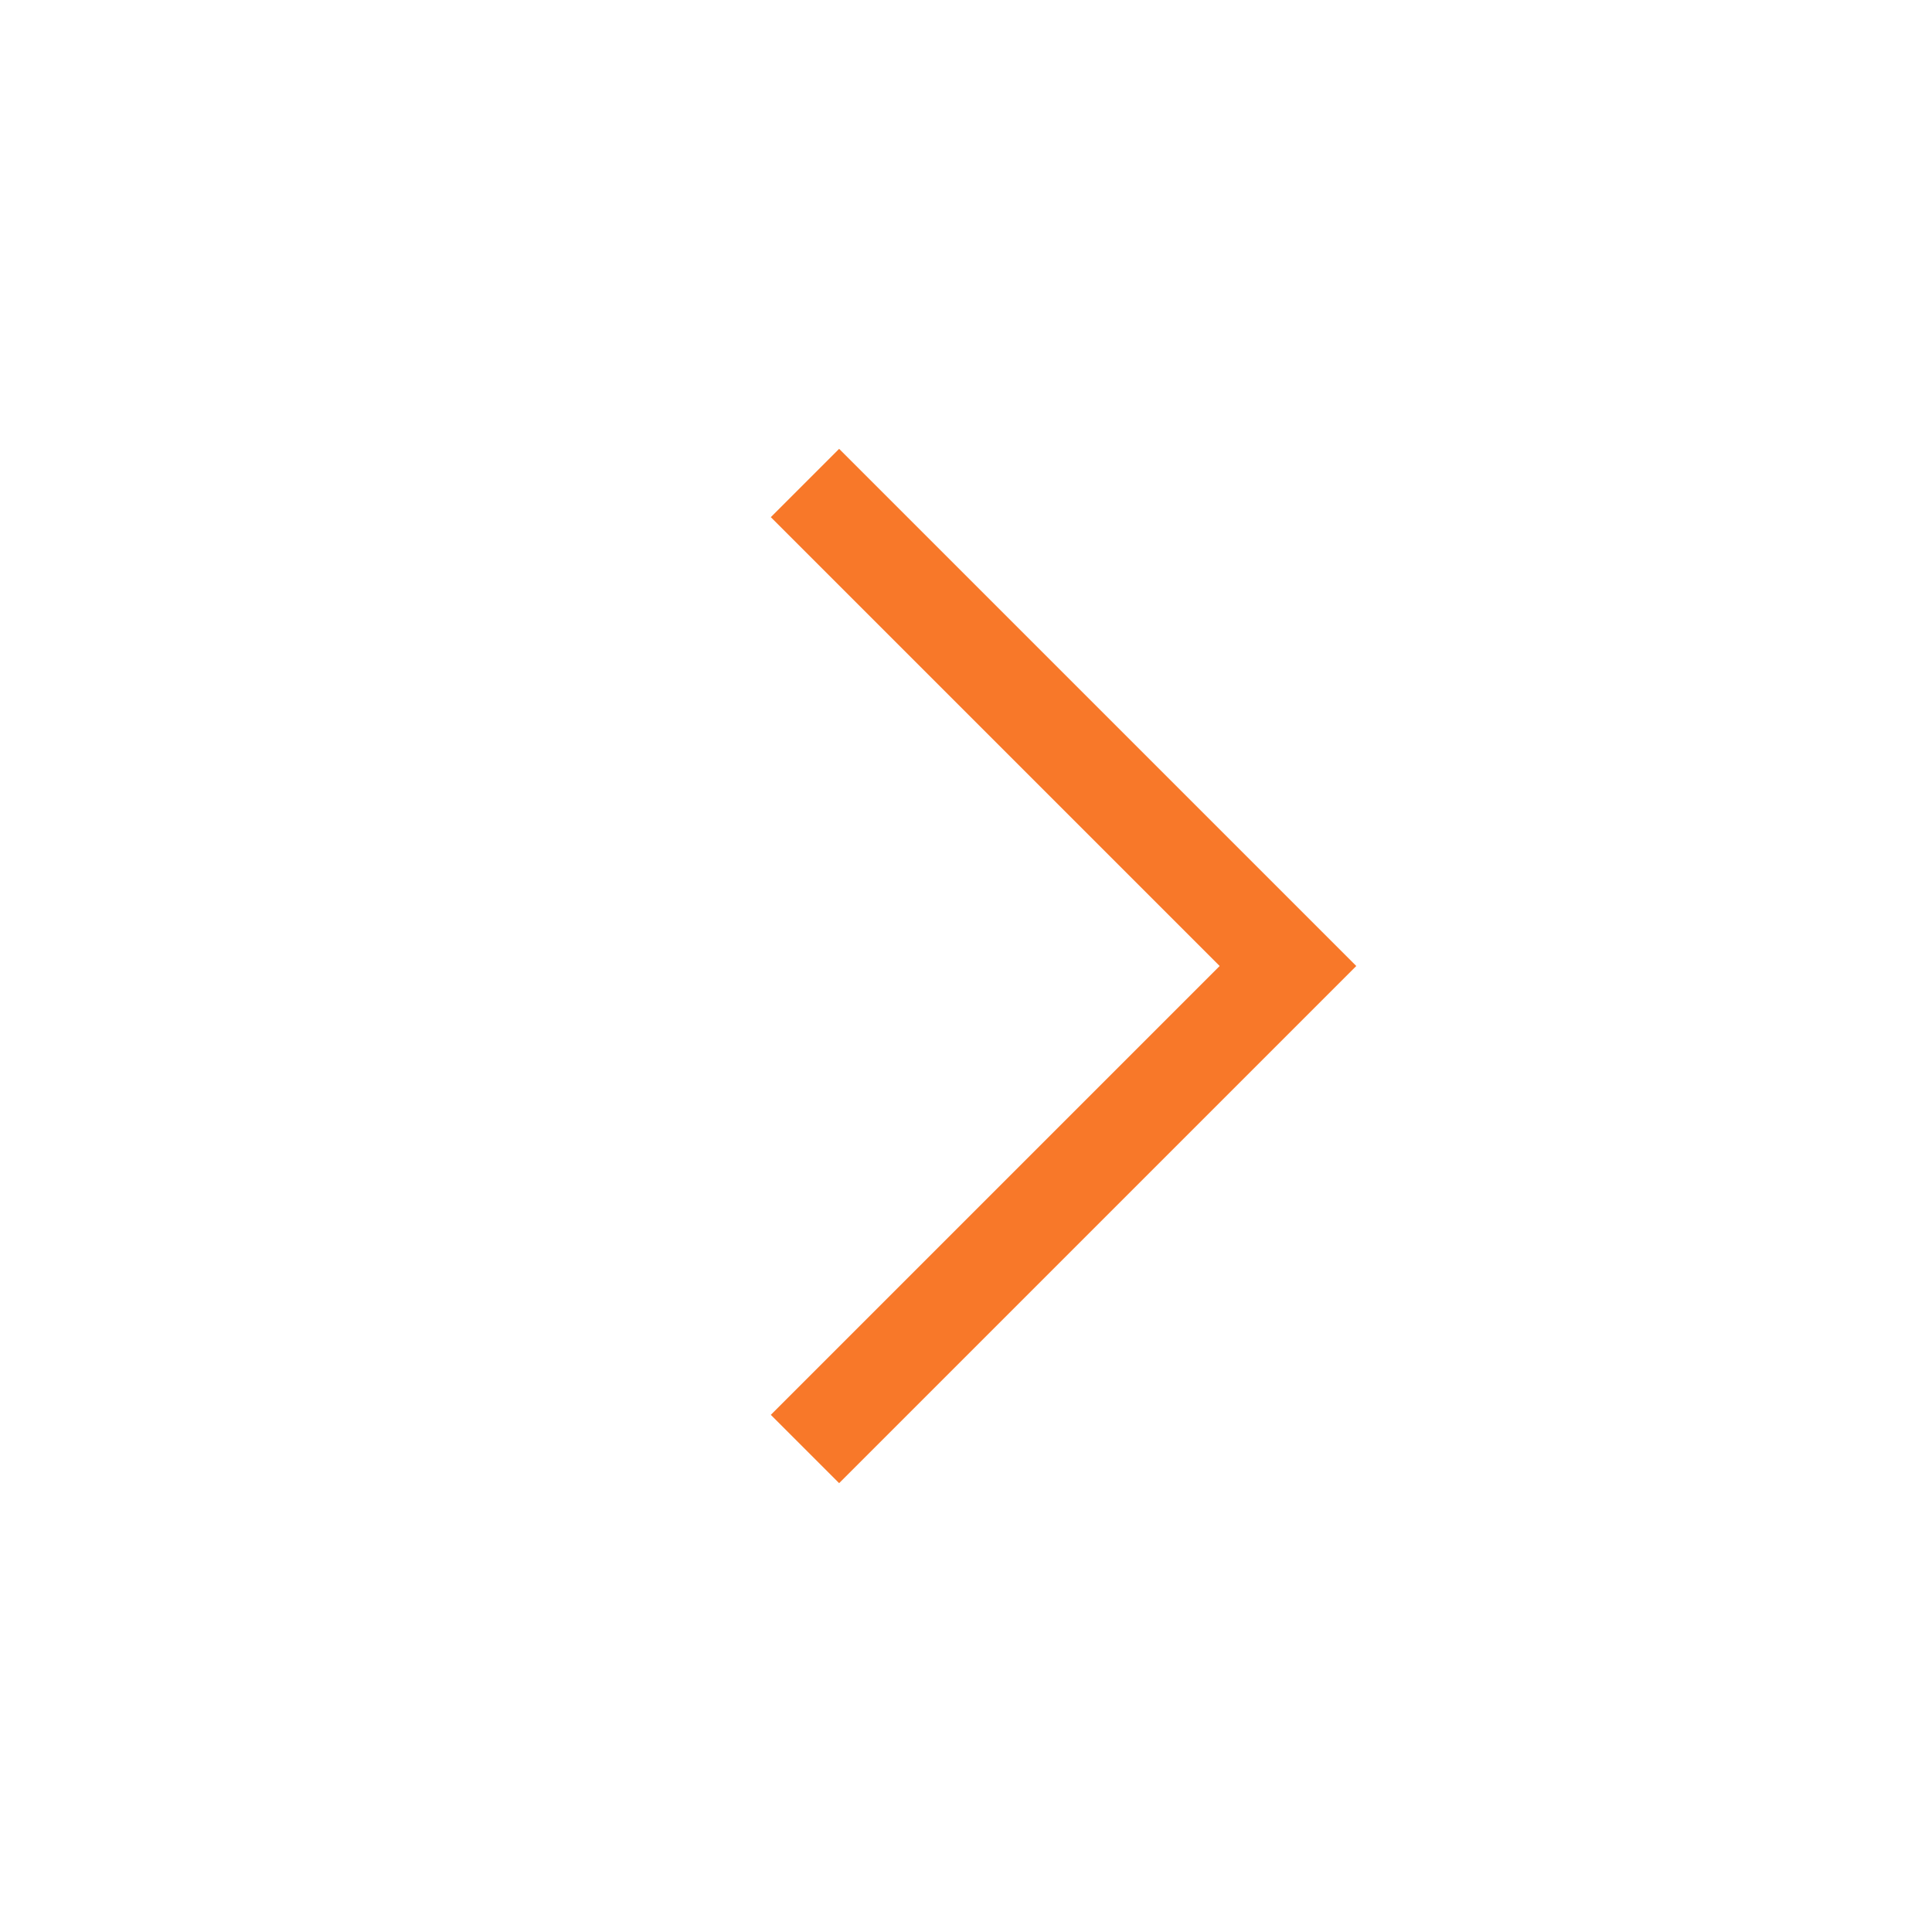 <svg fill="none" height="20" viewBox="0 0 20 20" width="20" xmlns="http://www.w3.org/2000/svg">
  <path
   d="M8.333 5L13.333 10L8.333 15"
   stroke="#F87829"
   strokeLinecap="round"
   strokeLinejoin="round"
   strokeWidth="2"
  />
</svg>